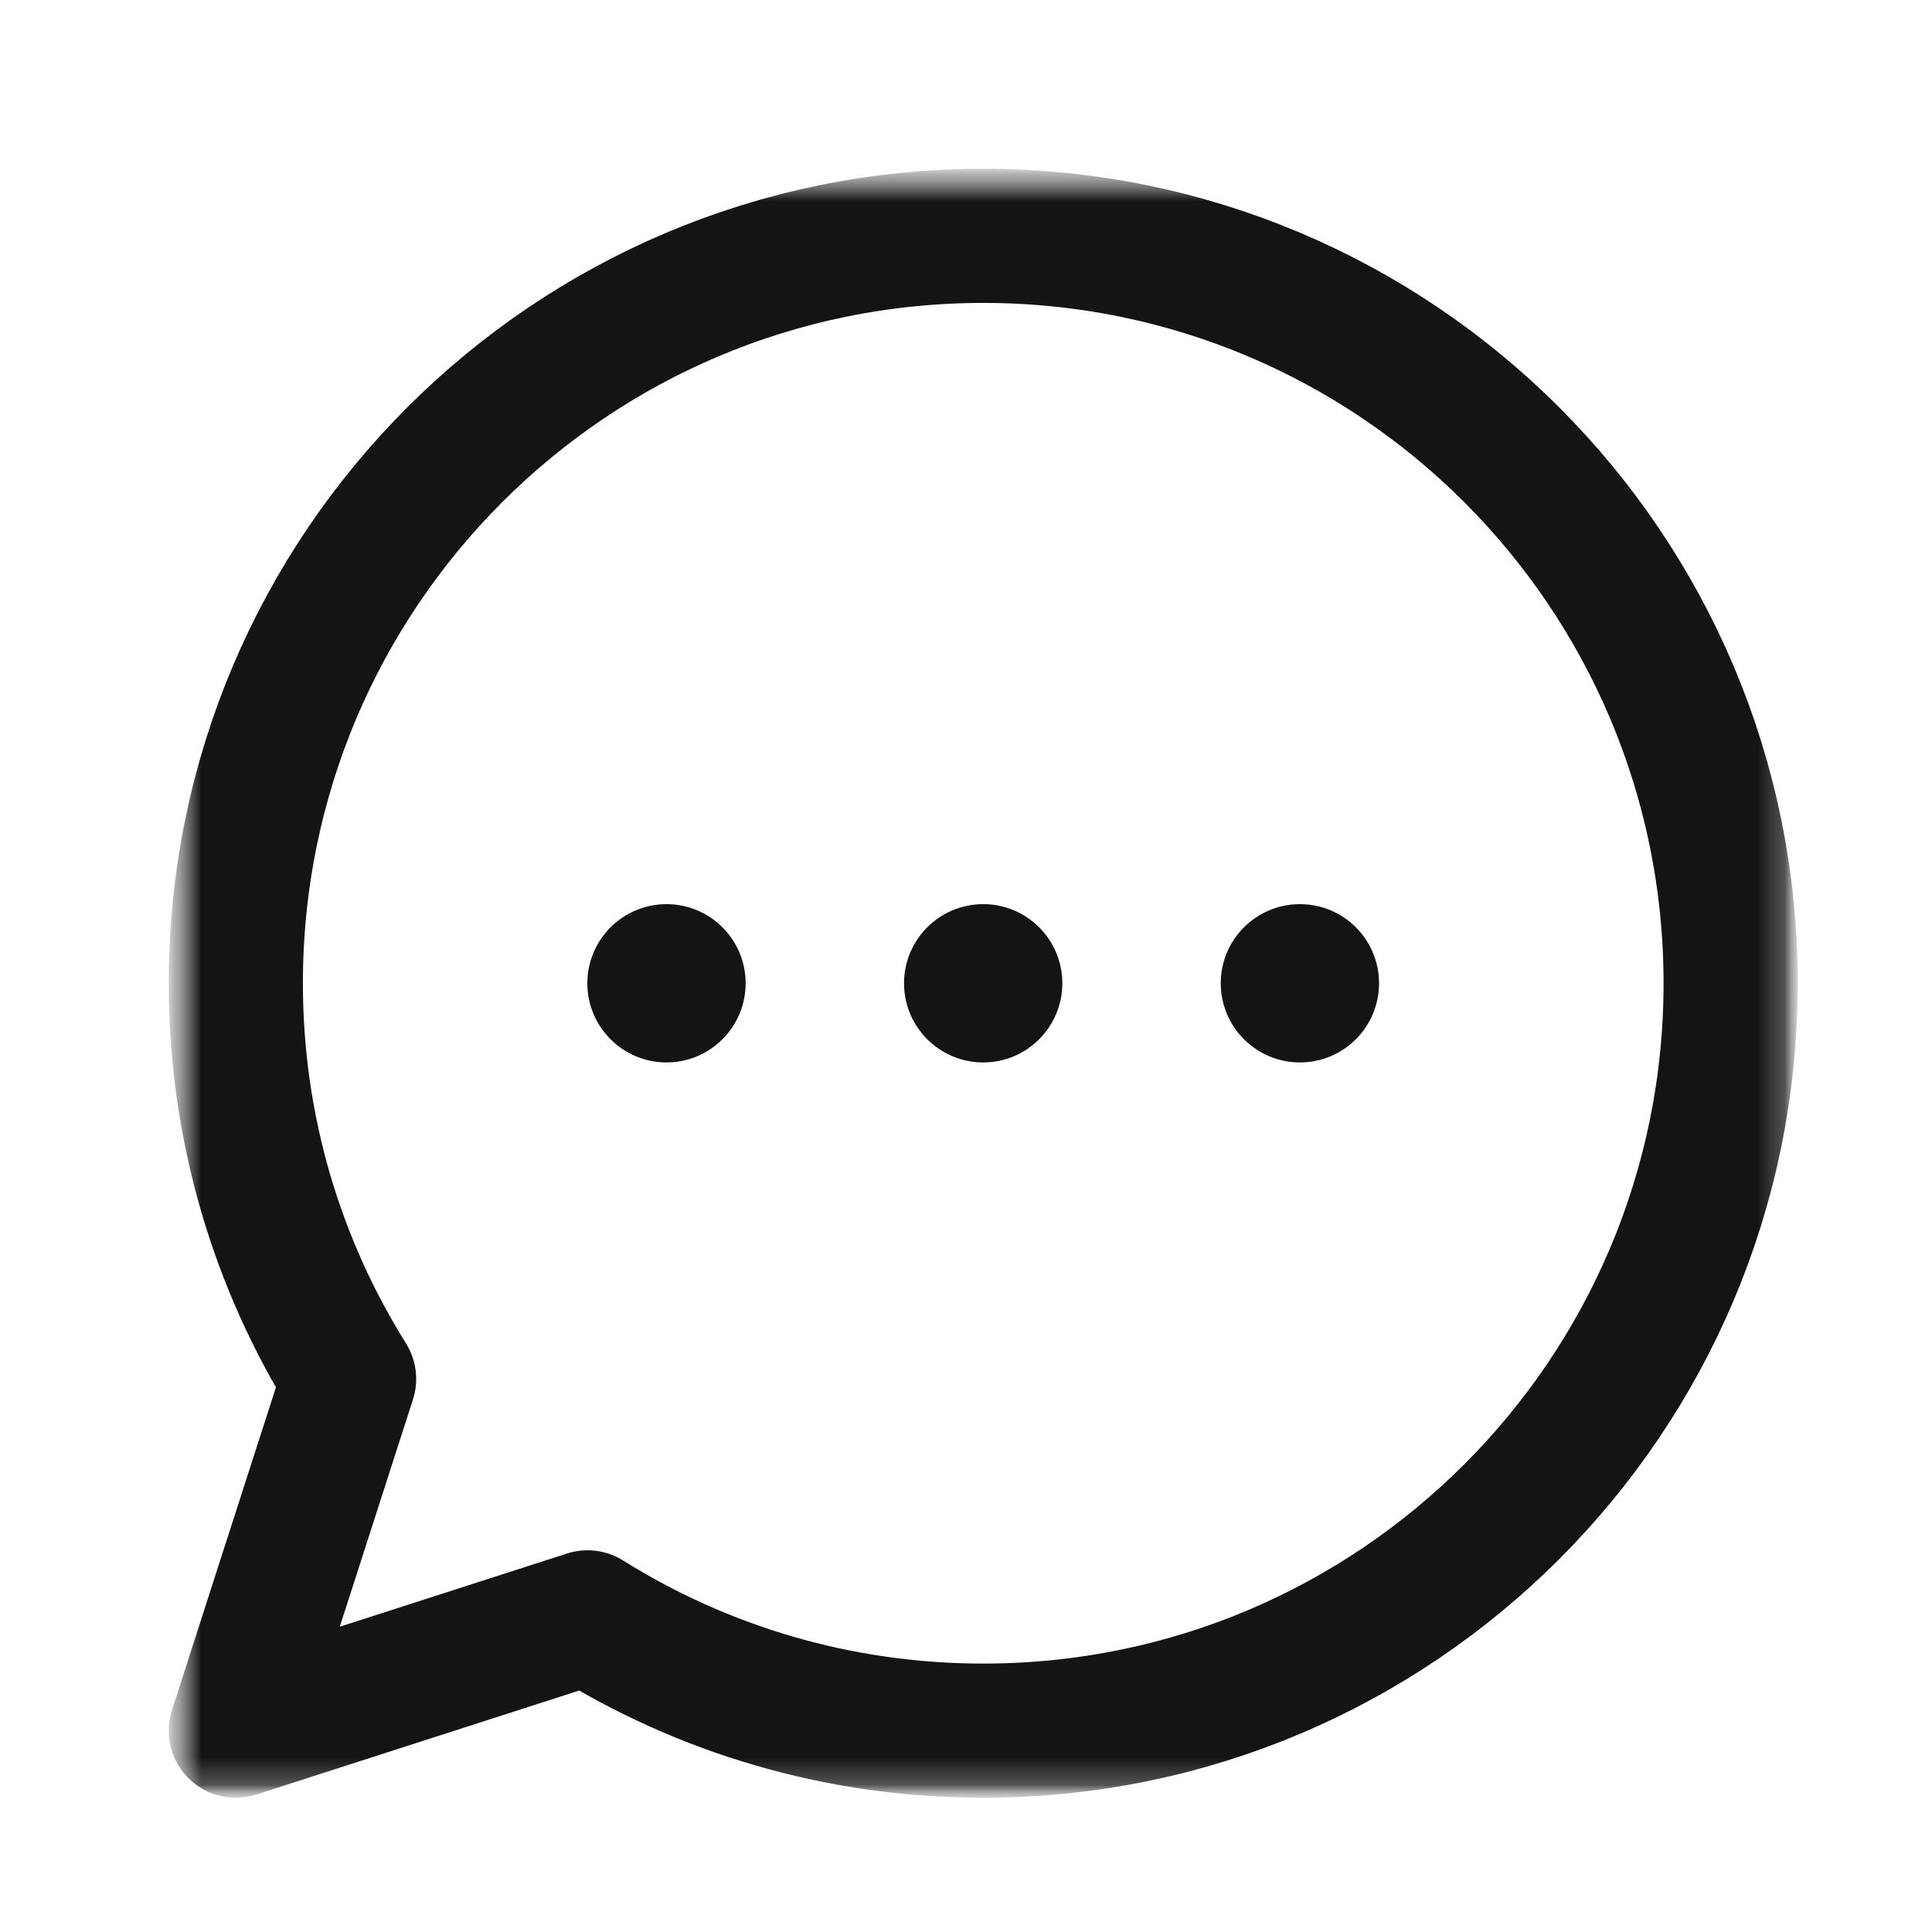 <svg width="72" height="72" viewBox="0 0 72 72" fill="none" xmlns="http://www.w3.org/2000/svg">
<mask id="mask0_542_80" style="mask-type:luminance" maskUnits="userSpaceOnUse" x="6" y="6" width="61" height="61">
<path d="M66.857 6.429H6.428V66.857H66.857V6.429Z" fill="white"/>
<path d="M39.59 36.644C39.59 38.273 38.27 39.594 36.641 39.594C35.012 39.594 33.691 38.273 33.691 36.644C33.691 35.015 35.012 33.695 36.641 33.695C38.27 33.695 39.59 35.015 39.59 36.644Z" fill="white"/>
<path d="M51.392 36.644C51.392 38.273 50.072 39.594 48.443 39.594C46.814 39.594 45.494 38.273 45.494 36.644C45.494 35.015 46.814 33.695 48.443 33.695C50.072 33.695 51.392 35.015 51.392 36.644Z" fill="white"/>
<path d="M27.788 36.644C27.788 38.273 26.467 39.594 24.838 39.594C23.21 39.594 21.889 38.273 21.889 36.644C21.889 35.015 23.21 33.695 24.838 33.695C26.467 33.695 27.788 35.015 27.788 36.644Z" fill="white"/>
</mask>
<g mask="url(#mask0_542_80)">
<mask id="mask1_542_80" style="mask-type:luminance" maskUnits="userSpaceOnUse" x="6" y="6" width="61" height="61">
<path d="M6.428 6.429H66.857V66.857H6.428V6.429Z" fill="white"/>
</mask>
<g mask="url(#mask1_542_80)">
<path d="M36.642 8.789C21.259 8.789 8.788 21.26 8.788 36.643C8.788 42.059 10.335 47.112 13.01 51.389L8.788 64.497L21.896 60.275C26.173 62.95 31.227 64.497 36.642 64.497C52.025 64.497 64.496 52.026 64.496 36.643C64.496 21.26 52.025 8.789 36.642 8.789Z" stroke="#141414" stroke-width="5" stroke-miterlimit="10" stroke-linecap="round" stroke-linejoin="round"/>
<path d="M39.59 36.644C39.59 38.273 38.27 39.594 36.641 39.594C35.012 39.594 33.691 38.273 33.691 36.644C33.691 35.015 35.012 33.695 36.641 33.695C38.27 33.695 39.59 35.015 39.59 36.644Z" fill="#141414"/>
<path d="M51.393 36.644C51.393 38.273 50.073 39.594 48.444 39.594C46.815 39.594 45.494 38.273 45.494 36.644C45.494 35.015 46.815 33.695 48.444 33.695C50.073 33.695 51.393 35.015 51.393 36.644Z" fill="#141414"/>
<path d="M27.788 36.644C27.788 38.273 26.467 39.594 24.838 39.594C23.21 39.594 21.889 38.273 21.889 36.644C21.889 35.015 23.21 33.695 24.838 33.695C26.467 33.695 27.788 35.015 27.788 36.644Z" fill="#141414"/>
</g>
</g>
</svg>
